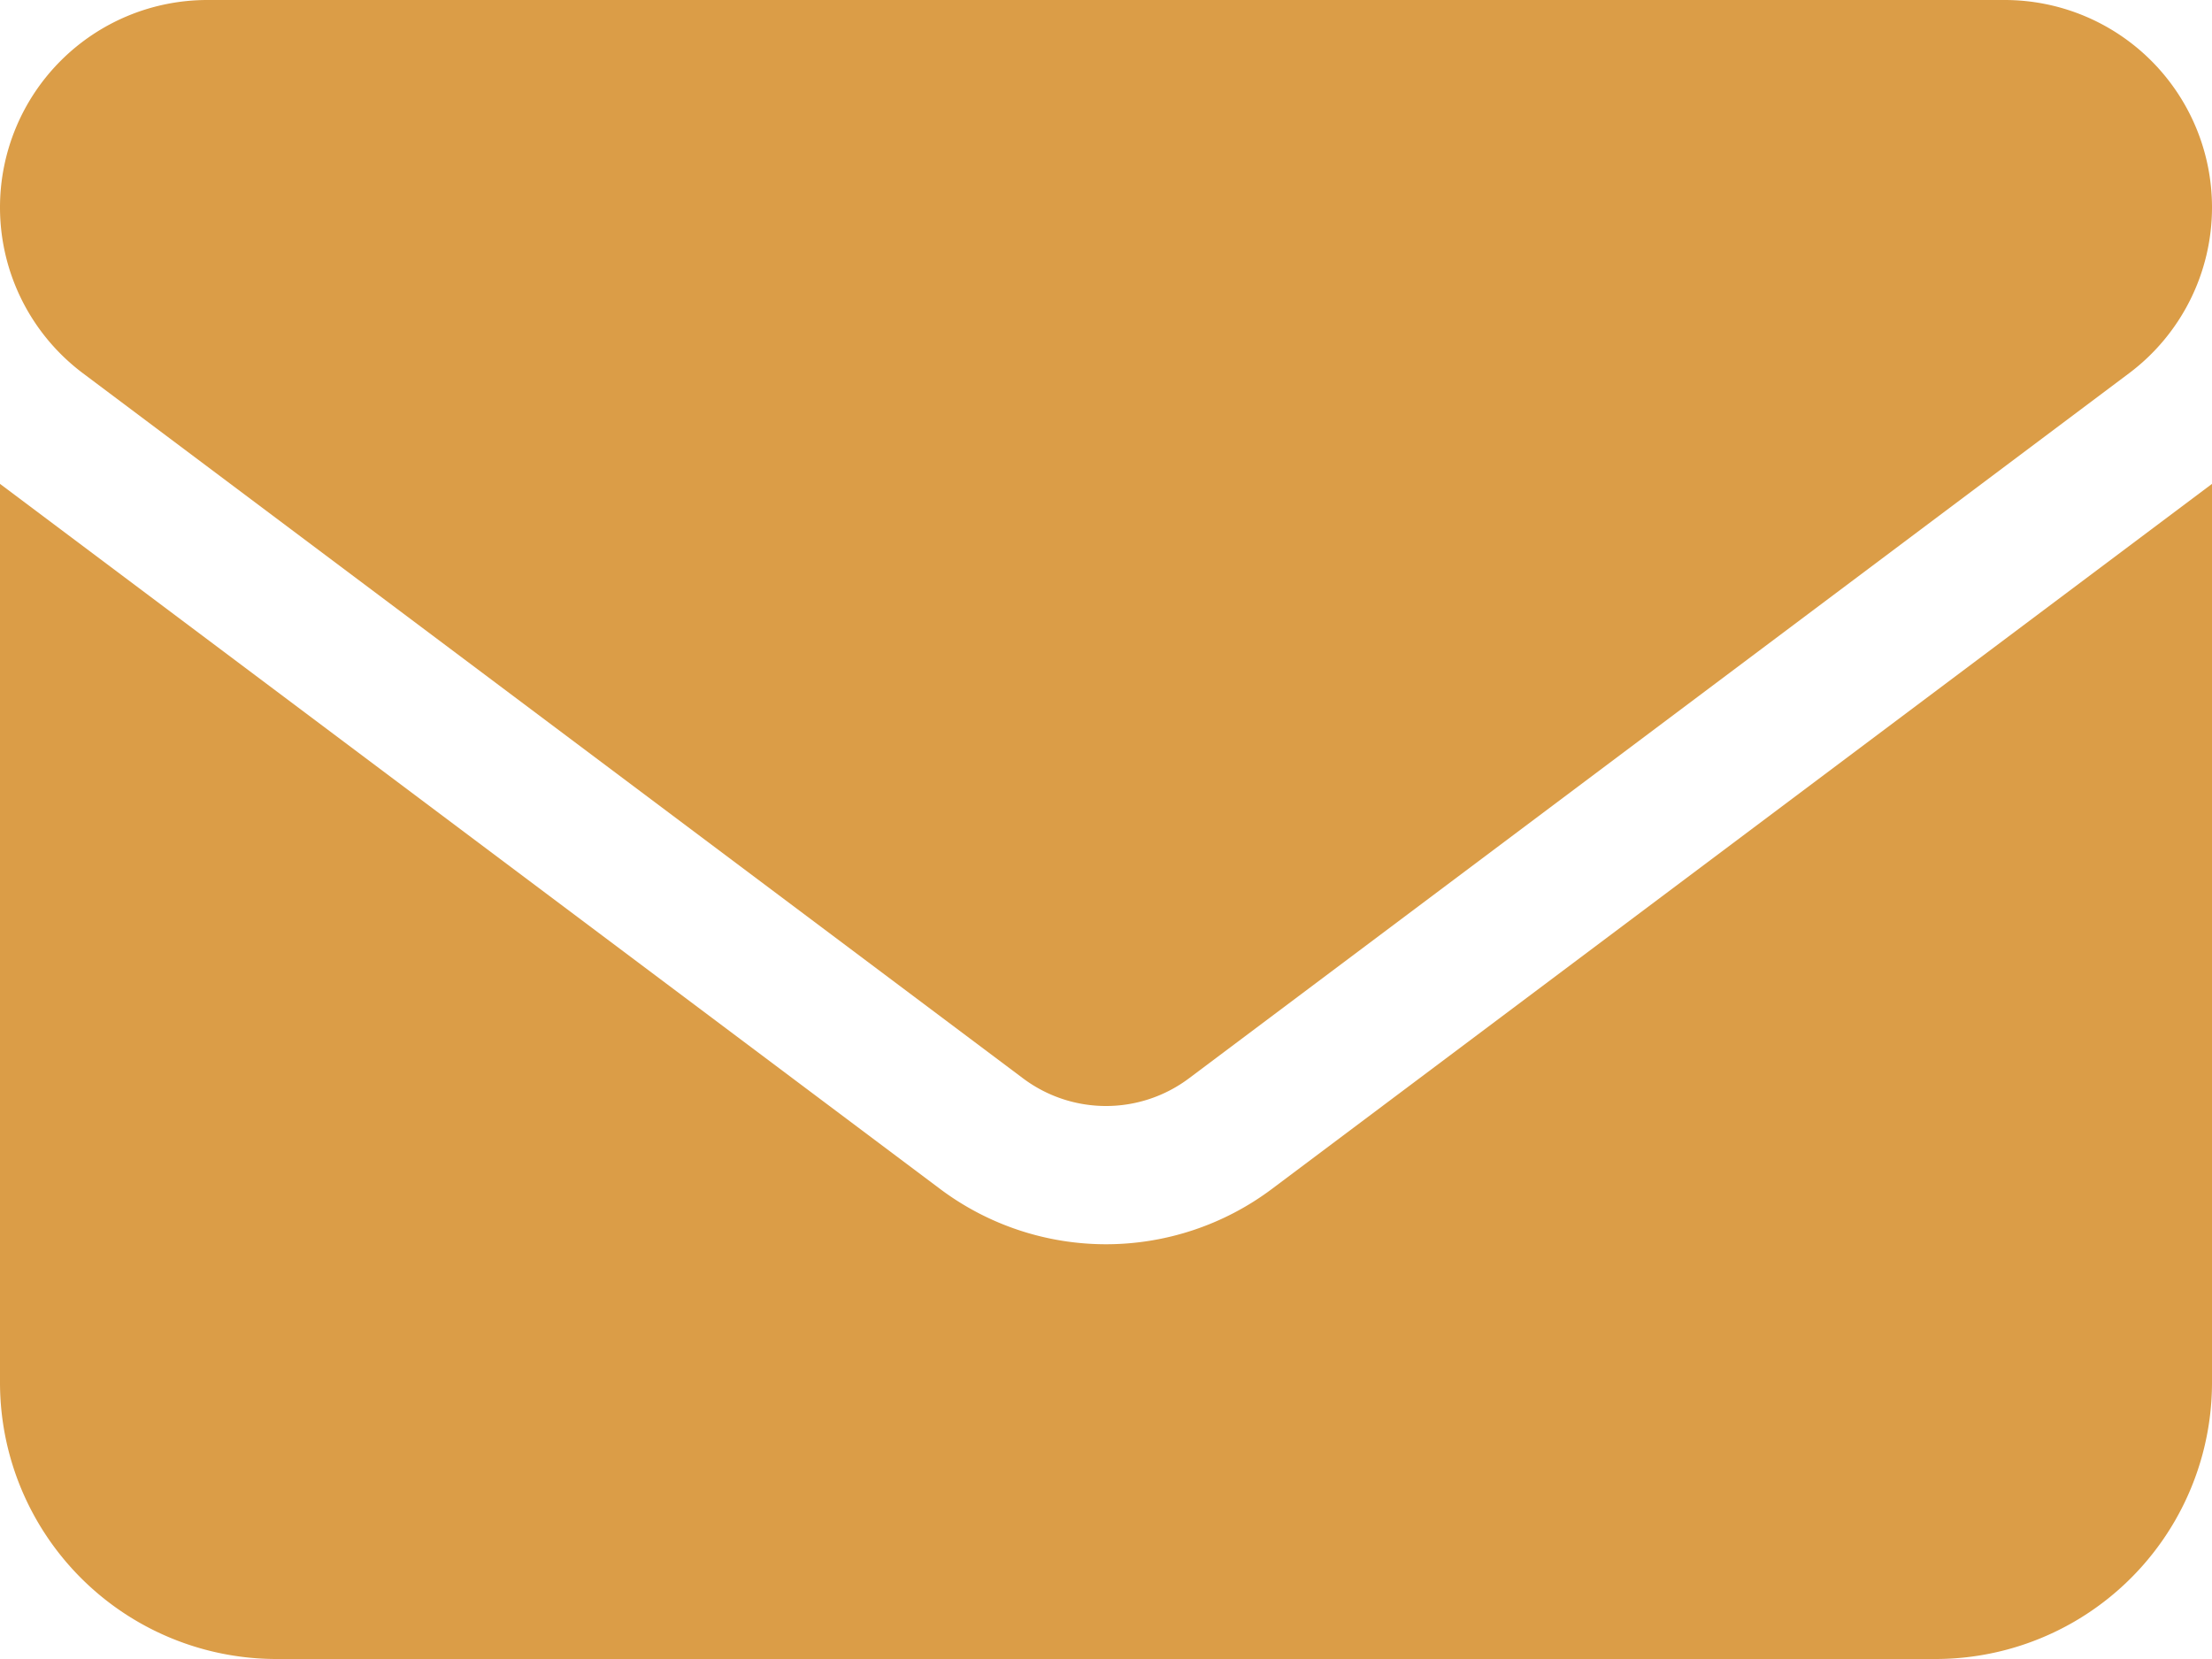 <svg xmlns="http://www.w3.org/2000/svg" width="16" height="12" viewBox="0 0 16 12">
  <path id="Path_1161" data-name="Path 1161" d="M1.5-12A1.5,1.5,0,0,0,0-10.5,1.5,1.5,0,0,0,.6-9.3L7.4-4.2a1,1,0,0,0,1.2,0l6.8-5.1a1.5,1.5,0,0,0,.6-1.2A1.5,1.5,0,0,0,14.5-12H1.5ZM0-8.5V-2A2,2,0,0,0,2,0H14a2,2,0,0,0,2-2V-8.5L9.2-3.4a2,2,0,0,1-2.4,0Z" transform="translate(0 12)" fill="#db9d47"/>
</svg>
